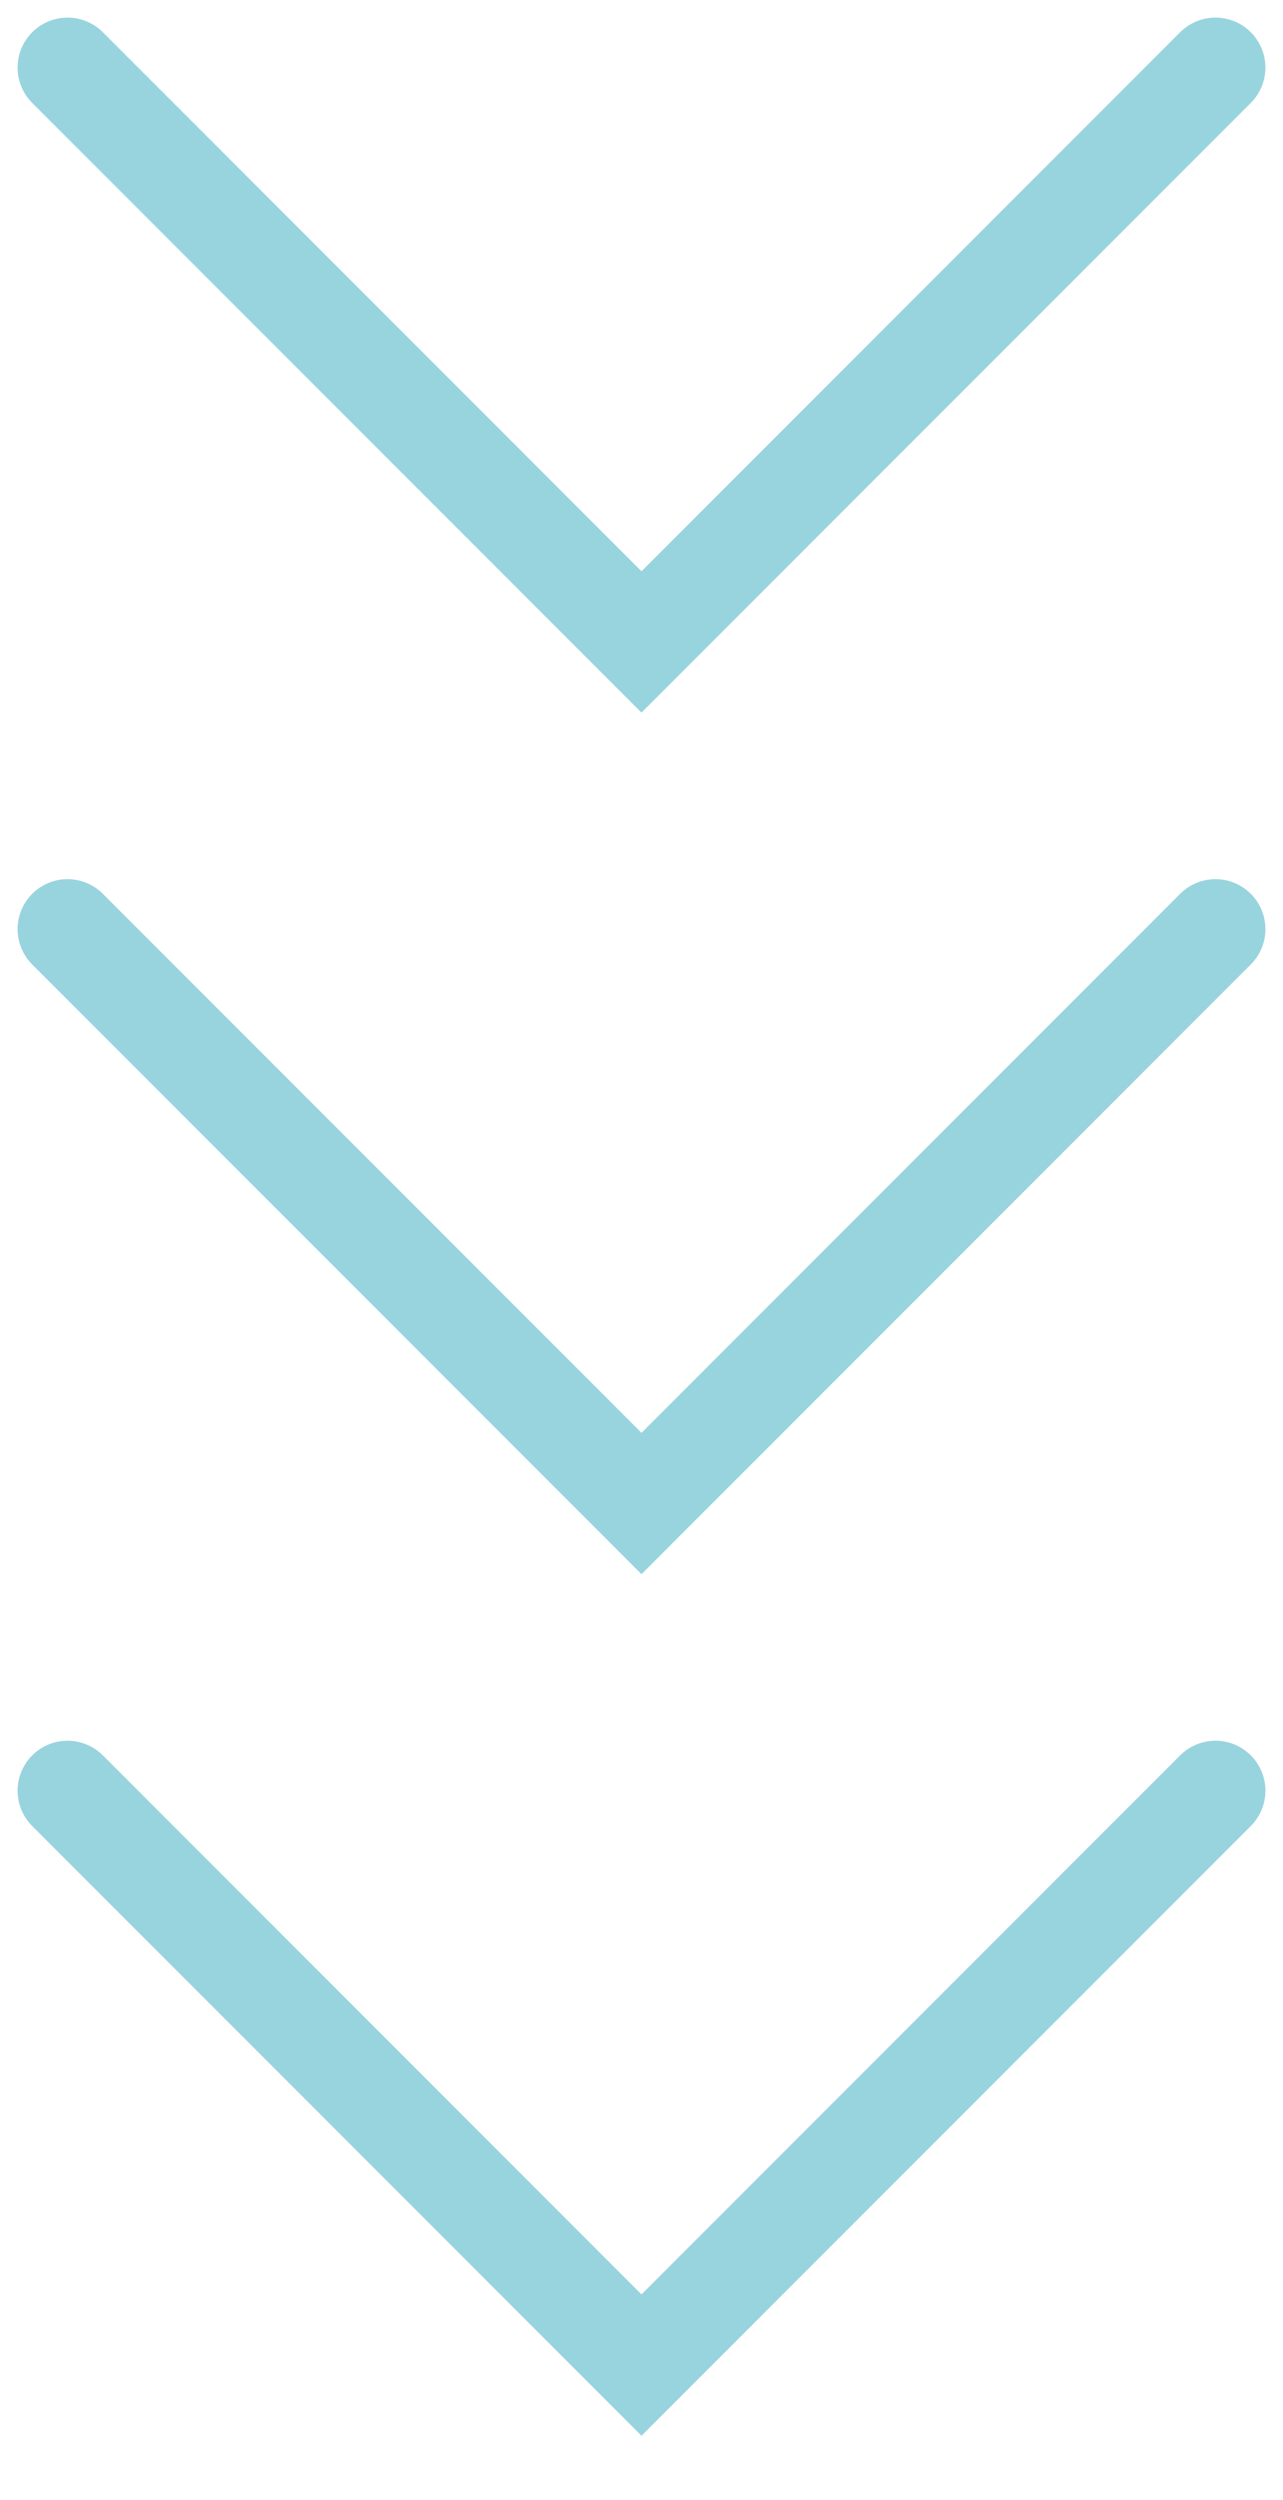 <svg width="19" height="37" viewBox="0 0 19 37" fill="none" xmlns="http://www.w3.org/2000/svg"><path class="arrow-top" d="m1 1 8.5 8.5L18 1" stroke="#98D4DE" stroke-width="1.479" stroke-linecap="round"/><path class="arrow-middle" d="m1 13.75 8.5 8.5 8.5-8.5" stroke="#98D4DE" stroke-opacity="1" stroke-width="1.479" stroke-linecap="round"/><path class="arrow-bottom" d="M1 26.5 9.5 35l8.5-8.5" stroke="#98D4DE" stroke-opacity="1" stroke-width="1.479" stroke-linecap="round"/></svg>